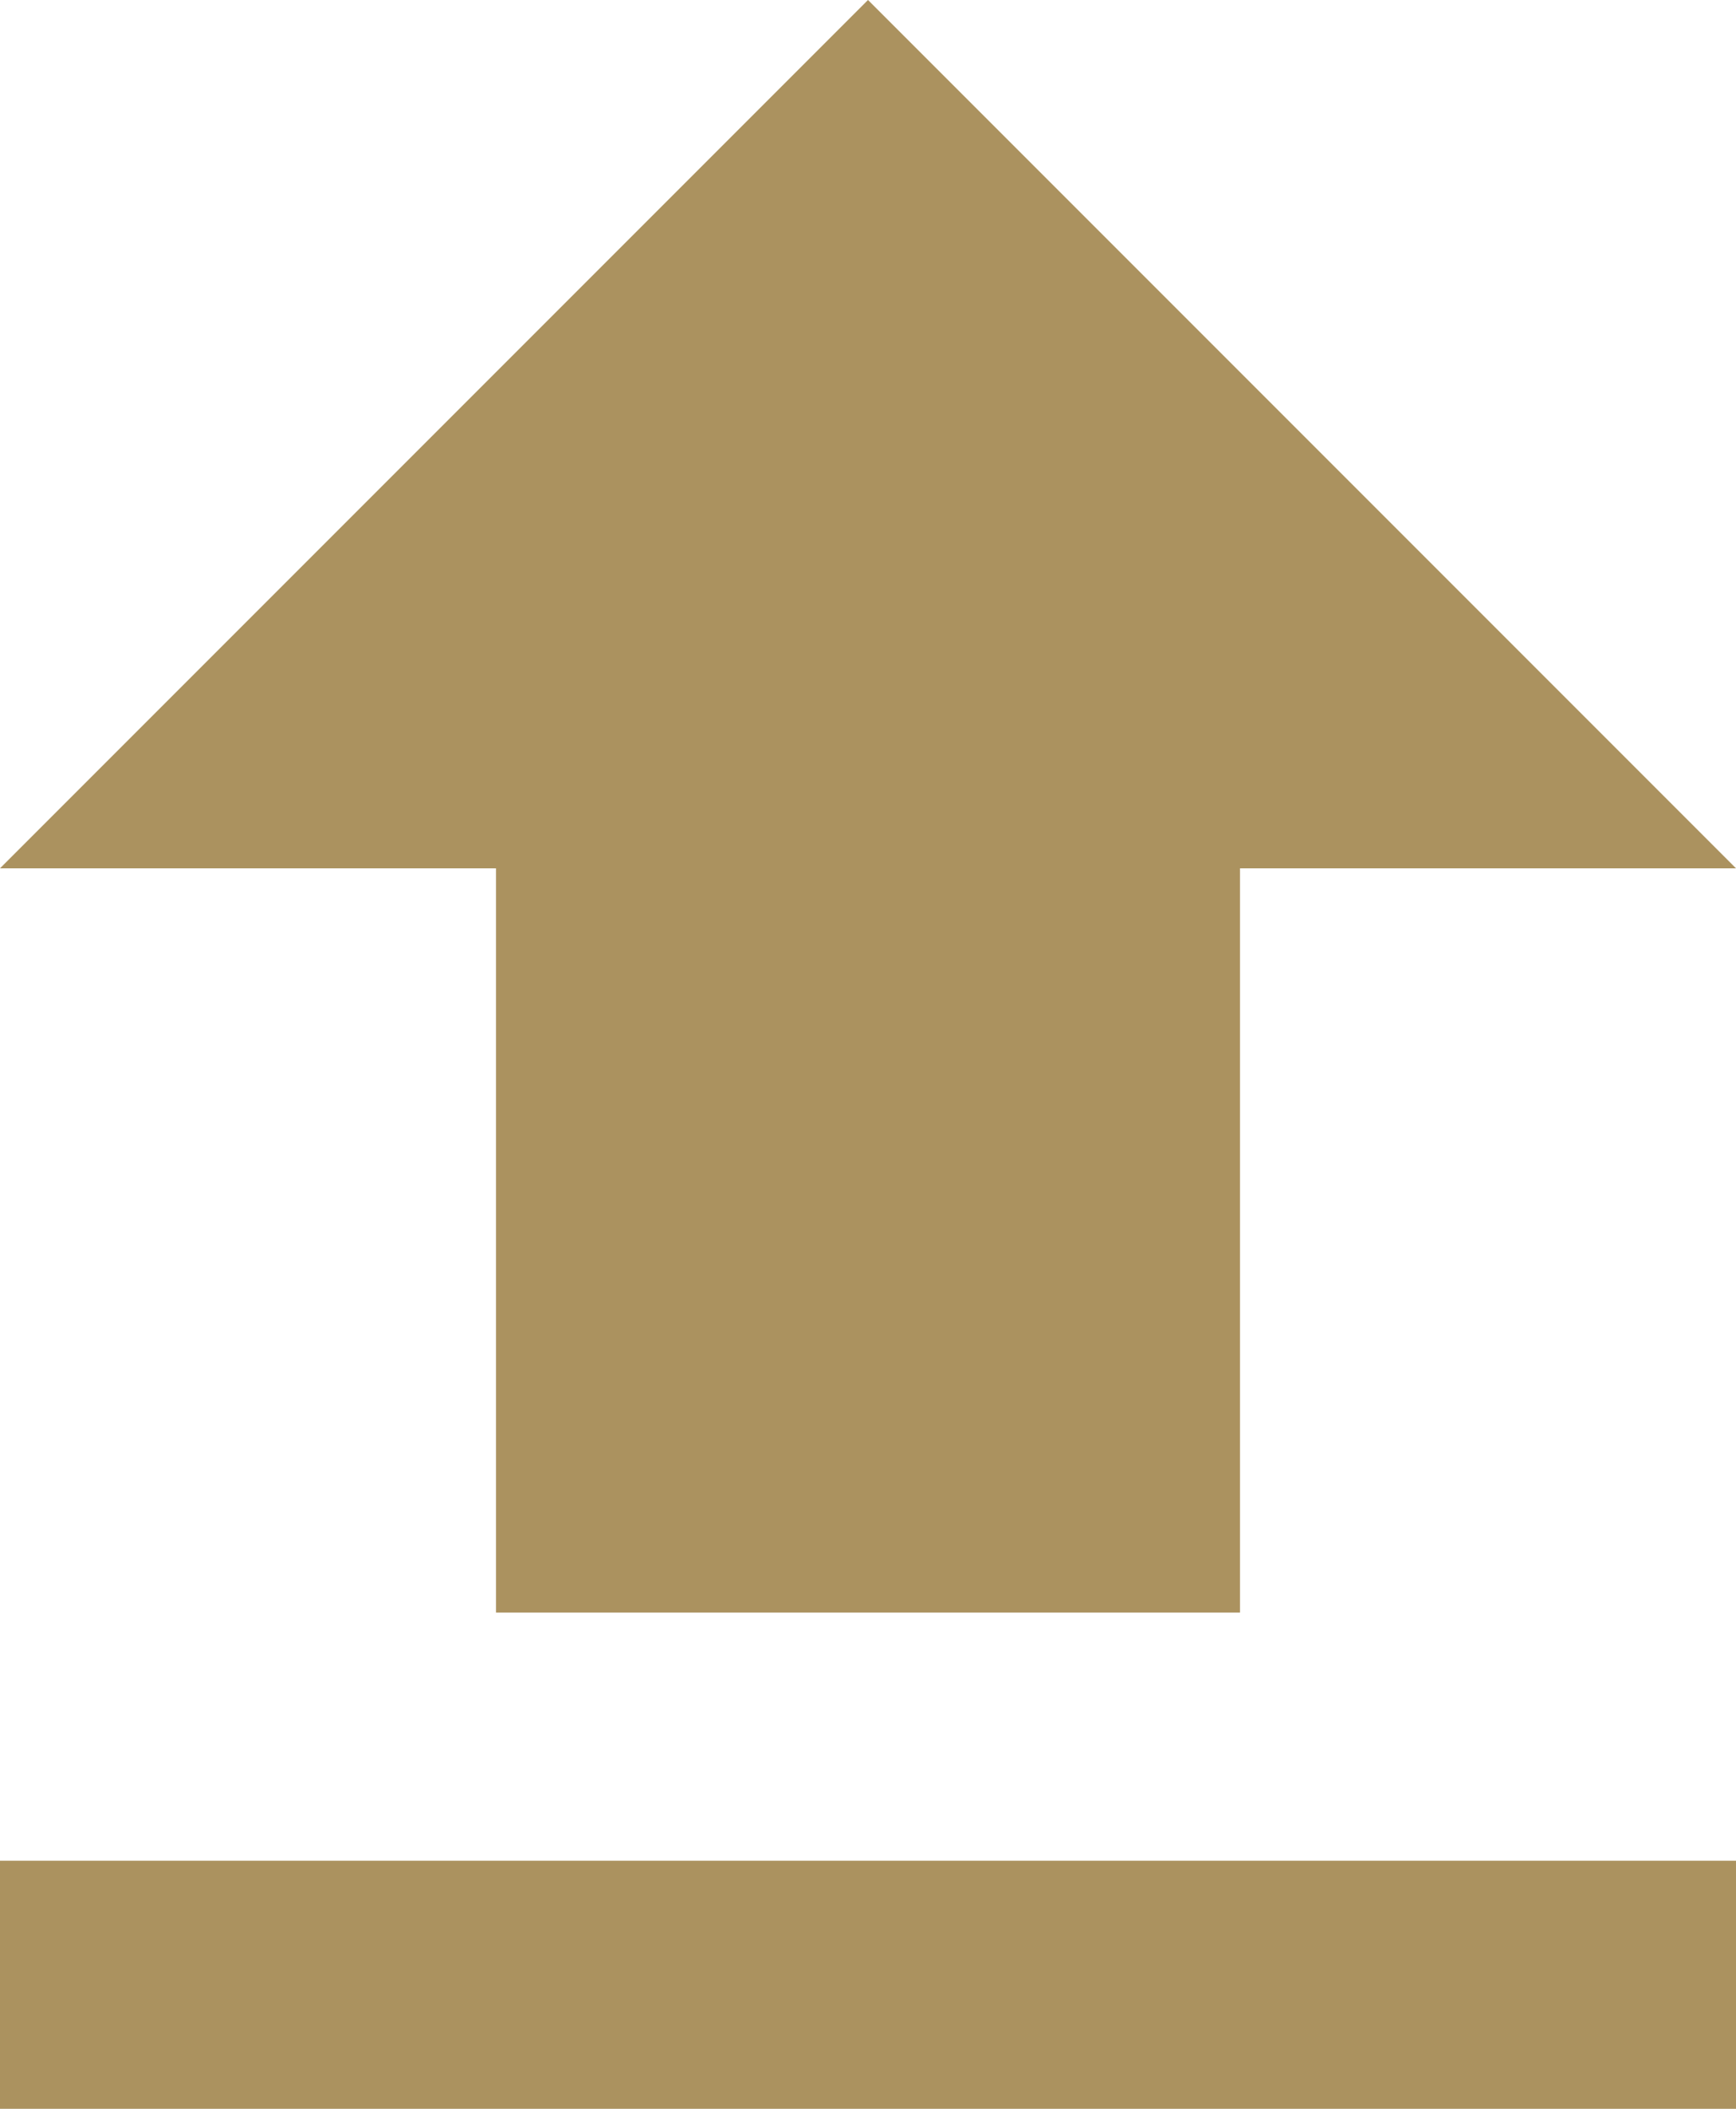 <svg xmlns="http://www.w3.org/2000/svg" width="10.5" height="12.75" viewBox="0 0 10.5 12.75">
  <path id="Icon_material-file-upload" data-name="Icon material-file-upload" d="M10.5,14.25H15V9.75h3L12.75,4.5,7.5,9.75h3Zm-3,1.5H18v1.5H7.5Z" transform="translate(-7.5 -4.5)" fill="#ab925f"/>
</svg>

